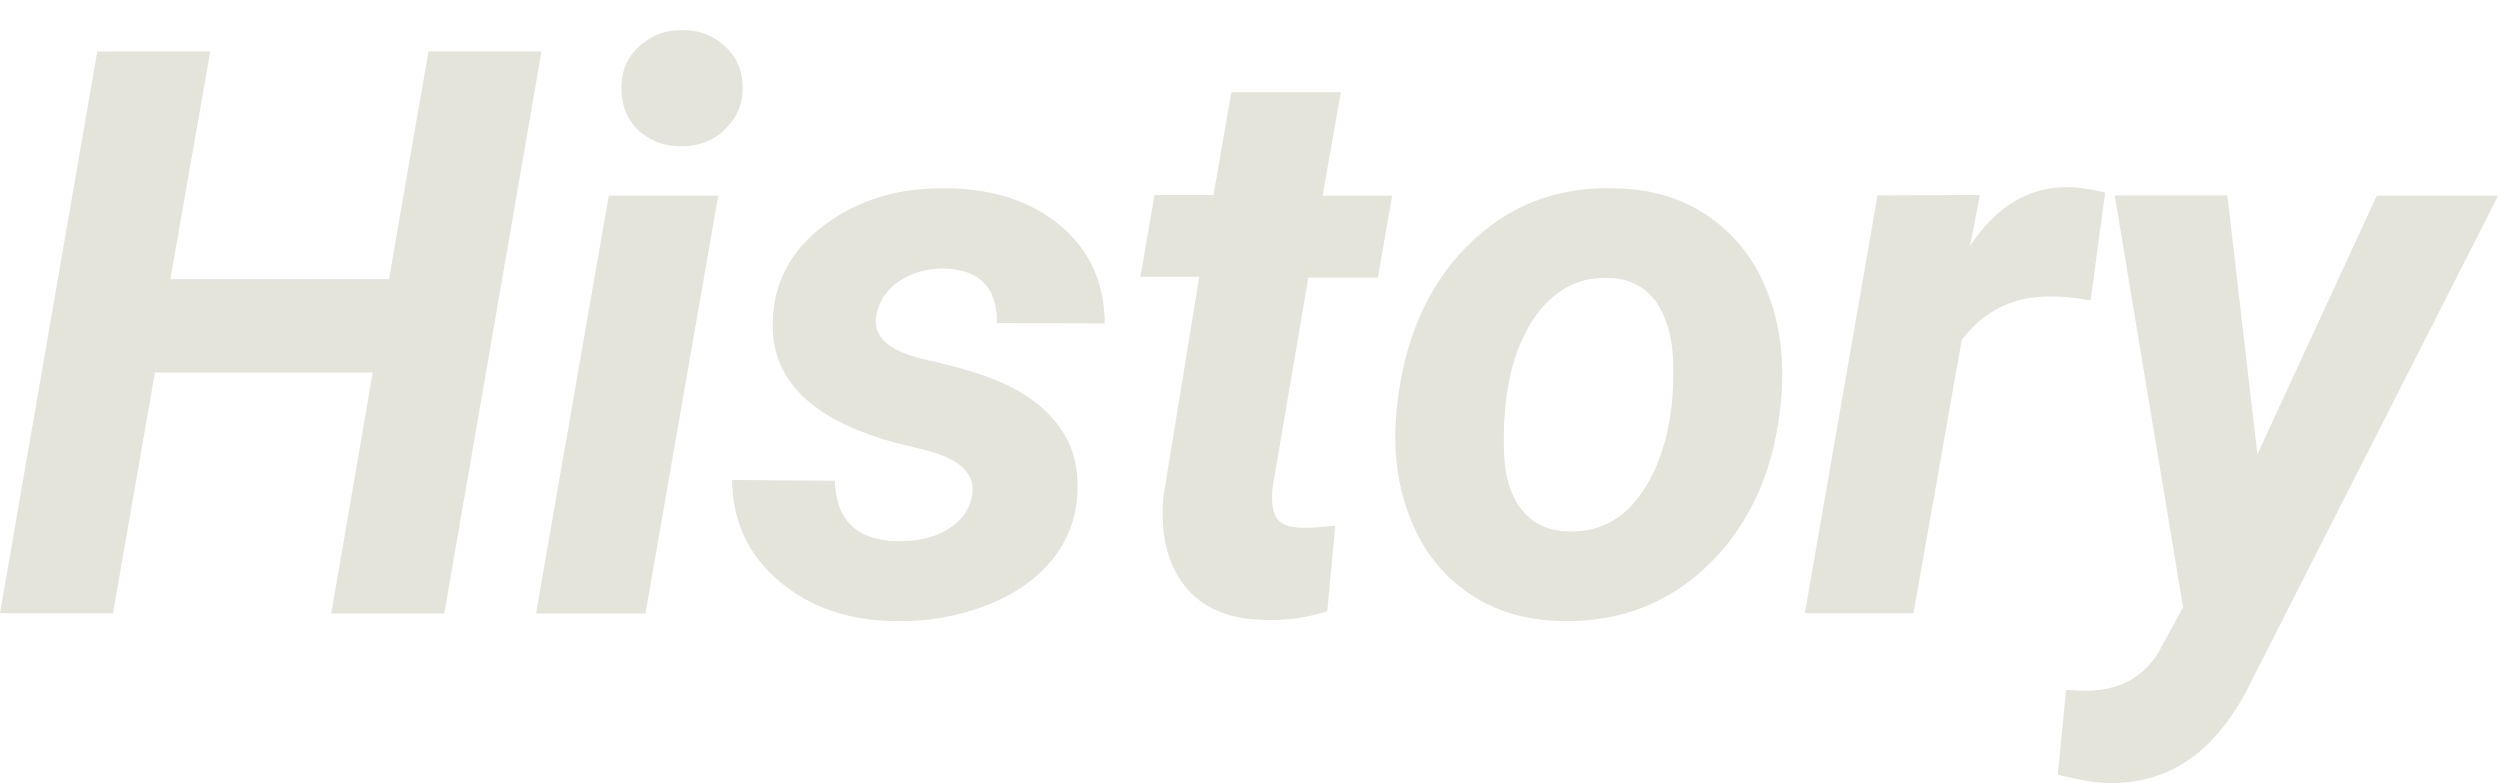 <svg width="830" height="260" viewBox="0 0 830 260" fill="none" xmlns="http://www.w3.org/2000/svg">
<g clip-path="url(#clip0)">
<path d="M214.298 203.702H177.948L202.094 64.993H238.444L214.298 203.702Z" fill="#E5E4DB"/>
<path d="M206.293 29.823C206.162 24.049 207.999 19.325 211.936 15.65C215.873 11.845 220.597 10.008 226.109 10.008C231.62 9.876 236.345 11.451 240.282 14.994C244.35 18.538 246.45 22.999 246.58 28.642C246.712 33.891 245.006 38.616 241.2 42.421C237.526 46.358 232.671 48.458 226.634 48.589C221.253 48.72 216.529 47.145 212.461 43.734C208.524 40.19 206.425 35.597 206.293 29.823Z" fill="#E5E4DB"/>
<path d="M147.502 203.702H109.97L123.749 123.652H51.442L37.531 203.571H0L32.282 17.094H69.814L56.559 92.682H129.13L142.253 17.094H179.785L147.502 203.702Z" fill="#E5E4DB"/>
<path d="M308.521 149.767C319.282 152.785 324.006 157.772 322.694 164.596C321.907 169.189 319.282 172.864 314.82 175.619C310.621 178.375 305.109 179.688 298.417 179.688C284.638 179.556 277.551 172.864 277.157 159.609L243.038 159.347C243.169 172.995 248.418 184.281 258.654 192.942C268.89 201.603 281.75 206.065 297.104 206.196C307.471 206.458 317.445 204.752 326.893 201.209C336.342 197.666 343.822 192.548 349.202 185.987C354.583 179.425 357.47 171.683 357.732 162.89C357.995 155.41 356.42 148.98 353.008 143.599C349.596 138.219 344.872 133.757 338.572 130.083C332.405 126.408 323.35 123.128 311.54 120.372L306.421 119.191C294.873 116.435 289.624 111.579 290.936 104.755C291.855 99.9 294.348 96.094 298.547 93.338C302.747 90.583 307.603 89.139 313.245 89.139C325.187 89.402 331.093 95.438 330.961 107.249L366.787 107.38C366.656 93.863 361.8 83.103 352.089 74.966C342.379 66.83 329.78 62.631 314.164 62.499C298.417 62.237 285.031 66.305 273.876 74.573C262.722 82.84 256.948 93.47 256.554 106.593C255.767 125.883 269.283 139.269 296.842 146.88L308.521 149.767Z" fill="#E5E4DB"/>
<path d="M445.131 30.873L439.094 64.993H462.191L457.467 92.157H434.37L422.559 161.578C422.035 165.908 422.428 169.32 423.609 171.551C424.791 173.913 427.677 175.094 432.27 175.226C433.583 175.357 437.257 175.094 443.293 174.57L440.669 202.915C434.239 205.015 427.284 206.065 419.935 205.802C407.993 205.671 399.201 201.865 393.426 194.648C387.652 187.43 385.159 177.588 386.209 165.121L398.151 91.895H378.597L383.322 64.73H402.875L408.78 30.611H445.131V30.873Z" fill="#E5E4DB"/>
<path fill-rule="evenodd" clip-rule="evenodd" d="M567.437 71.948C558.513 65.78 548.015 62.631 535.811 62.499C516.52 61.974 500.248 68.405 486.993 81.79C473.608 95.307 465.865 113.548 463.635 136.382C462.454 149.374 463.897 161.184 468.096 171.814C472.165 182.443 478.726 190.842 487.518 196.879C496.311 202.915 506.678 206.065 518.751 206.196C538.436 206.59 554.971 199.897 568.356 186.38C581.741 172.732 589.352 154.885 591.321 132.839C592.502 119.716 591.059 107.905 586.859 97.144C582.791 86.514 576.229 78.116 567.437 71.948ZM505.103 169.058C501.429 164.334 499.46 157.772 499.329 149.636C498.804 131.92 501.823 117.878 508.121 107.511C514.551 97.013 523.213 91.895 533.974 92.288C540.797 92.42 545.915 95.044 549.59 99.9C553.133 104.887 555.101 111.448 555.495 119.584C556.02 136.644 553.002 150.555 546.703 161.053C540.404 171.682 531.743 176.8 520.588 176.407C513.895 176.276 508.778 173.782 505.103 169.058Z" fill="#E5E4DB"/>
<path d="M694.073 99.769C689.087 98.85 685.019 98.456 681.869 98.456C669.009 98.063 658.773 102.918 651.293 112.892L635.283 203.571H599.195L623.341 64.862L657.329 64.73L654.048 81.659C662.71 68.536 673.471 62.106 686.331 62.106C689.874 62.106 694.073 62.762 698.929 63.943L694.073 99.769Z" fill="#E5E4DB"/>
<path d="M789.084 64.993L749.453 150.817L739.479 64.862H702.079L724.782 201.603L716.776 216.301C711.396 225.355 702.735 229.686 690.924 229.292L685.938 229.03L683.182 257.244C690.793 259.081 696.567 260 700.635 260C711.003 260 719.926 257.244 727.8 251.47C735.673 245.696 742.498 236.772 748.272 224.568L829.371 64.993H789.084Z" fill="#E5E4DB"/>
</g>
<defs>
<clipPath id="clip0">
<rect width="829.371" height="260" fill="white"/>
</clipPath>
</defs>
</svg>
